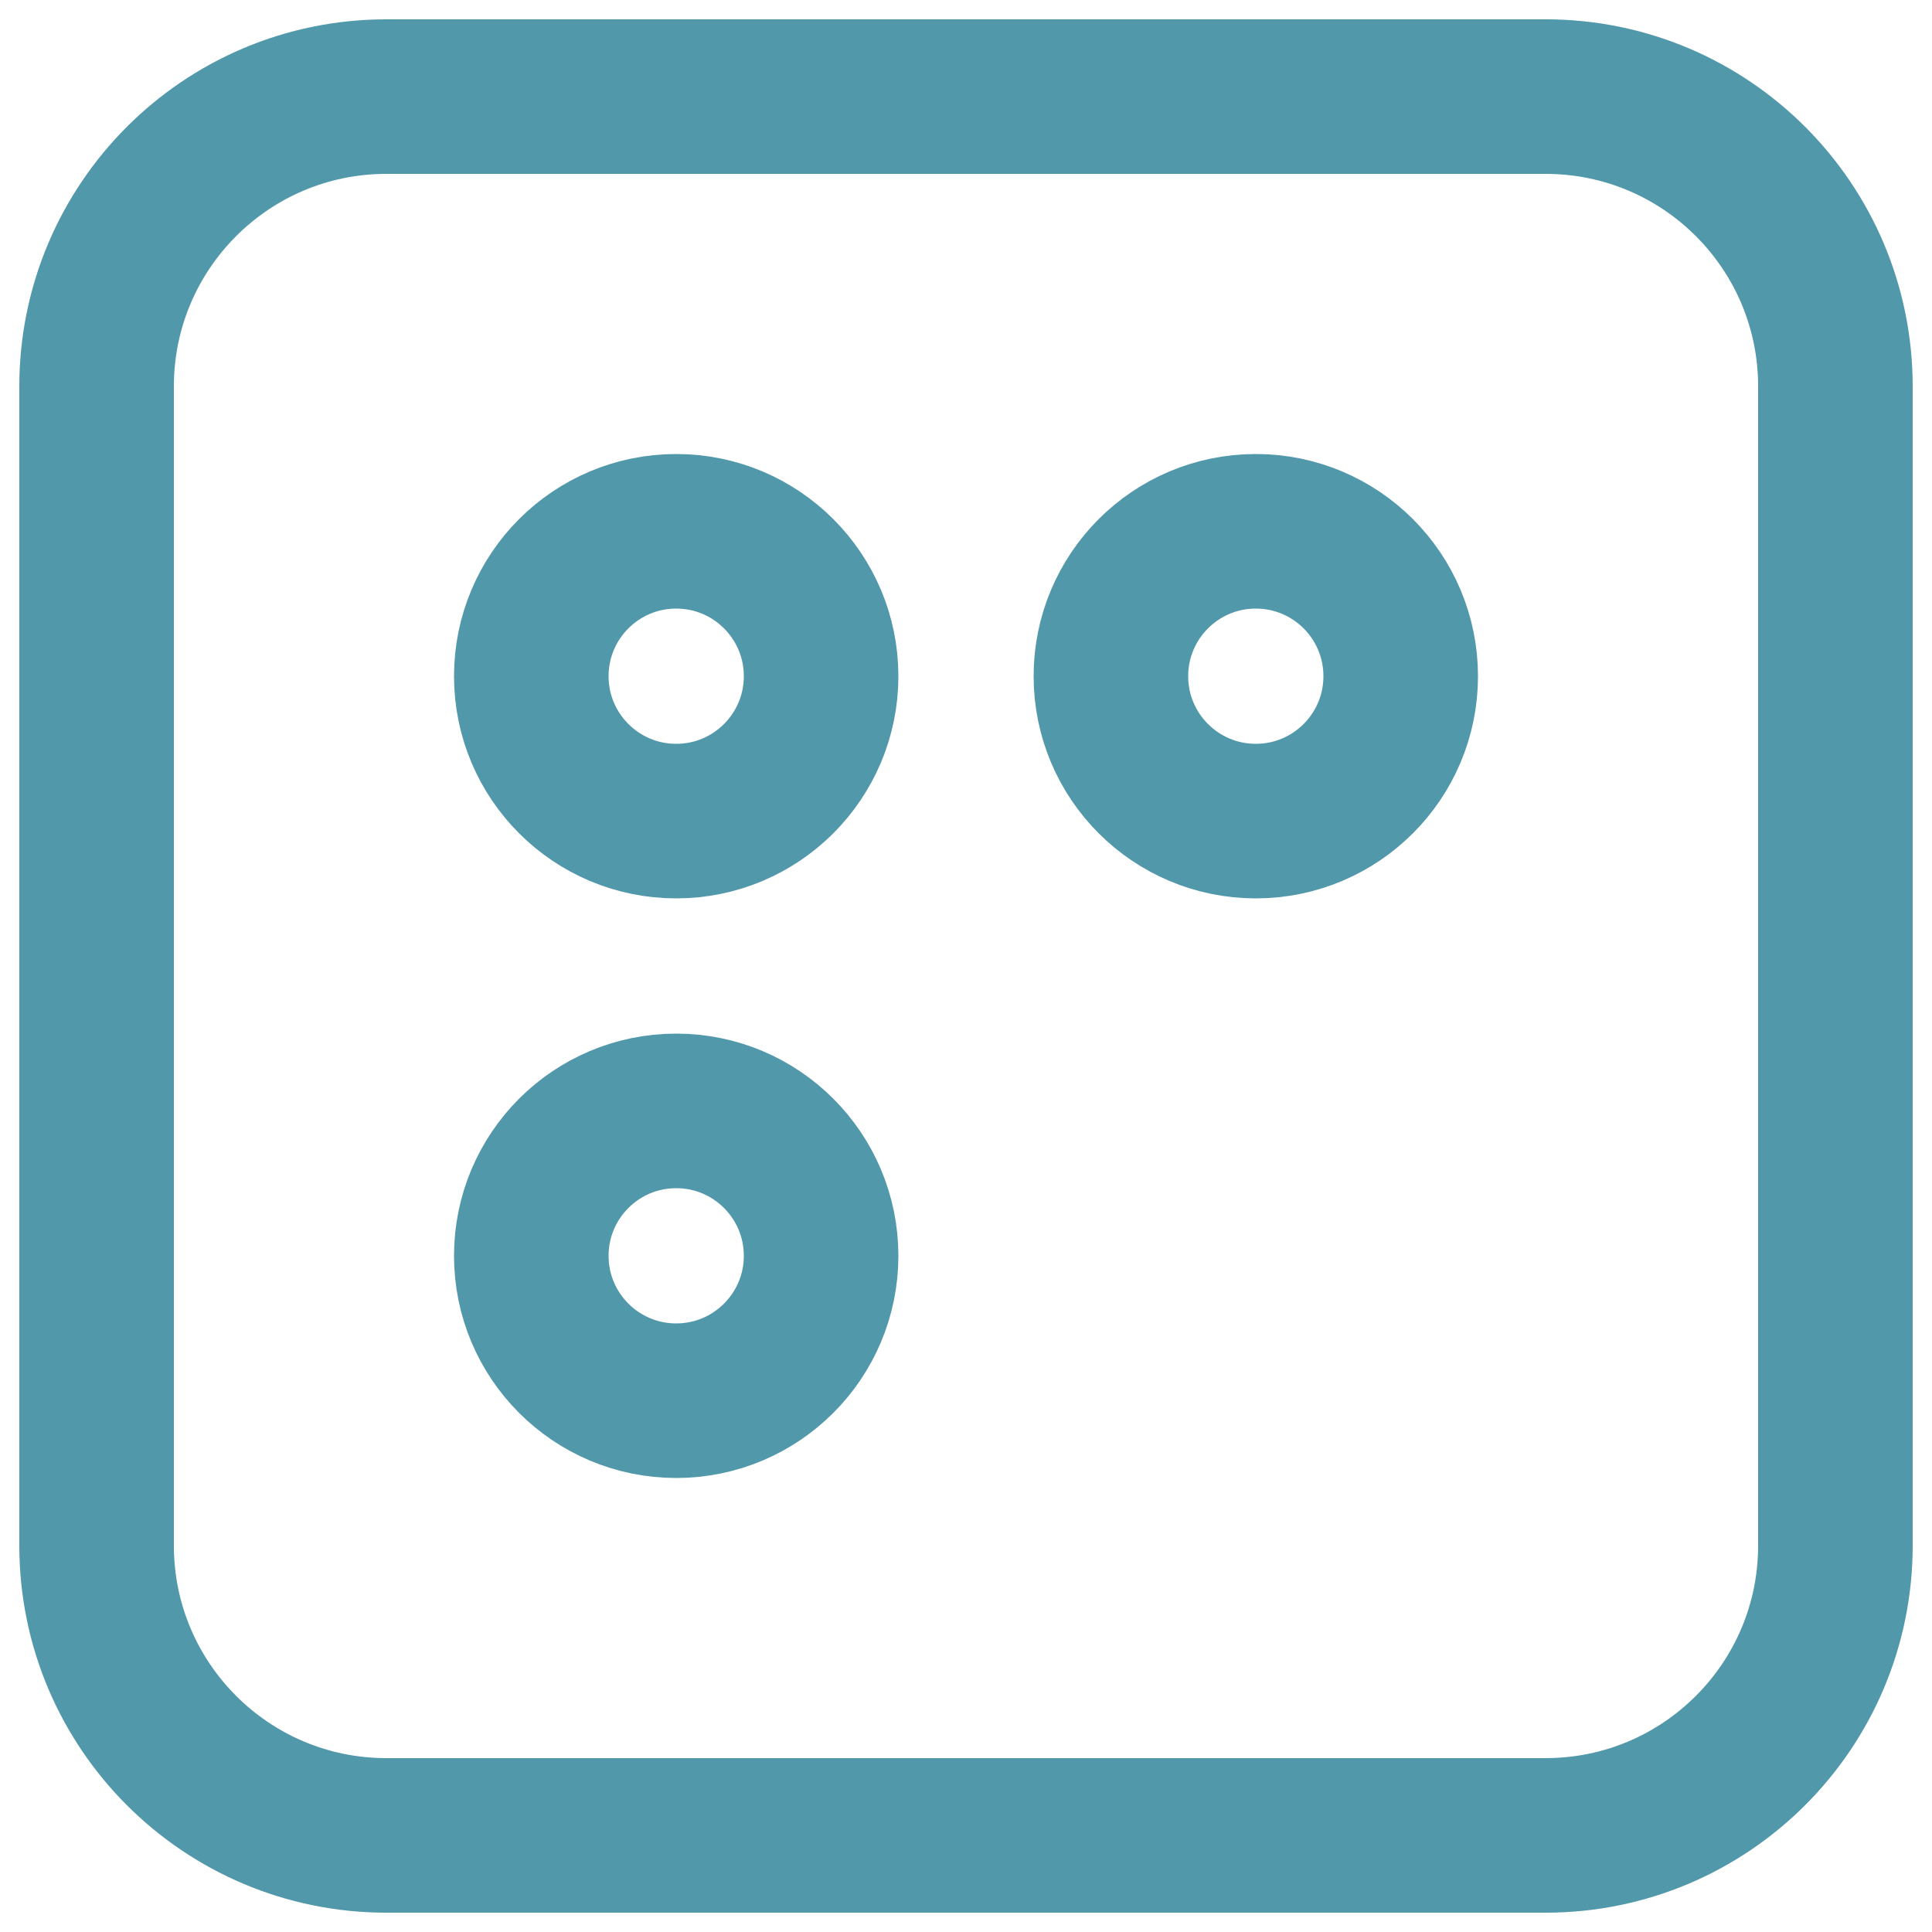 <svg width="100" height="100" viewBox="0 0 100 100" fill="none" xmlns="http://www.w3.org/2000/svg">
<path d="M80 5H20C11.716 5 5 11.716 5 20V80C5 88.284 11.716 95 20 95H80C88.284 95 95 88.284 95 80V20C95 11.716 88.284 5 80 5Z" stroke="#5198AA" stroke-width="8"/>
<path d="M35 42.5C39.142 42.5 42.5 39.142 42.5 35C42.5 30.858 39.142 27.5 35 27.5C30.858 27.5 27.5 30.858 27.5 35C27.5 39.142 30.858 42.5 35 42.5Z" stroke="#5198AA" stroke-width="8"/>
<path d="M65 42.5C69.142 42.5 72.5 39.142 72.5 35C72.5 30.858 69.142 27.5 65 27.5C60.858 27.5 57.5 30.858 57.5 35C57.5 39.142 60.858 42.5 65 42.5Z" stroke="#5198AA" stroke-width="8"/>
<path d="M35 72.5C39.142 72.5 42.5 69.142 42.5 65C42.5 60.858 39.142 57.5 35 57.5C30.858 57.5 27.5 60.858 27.5 65C27.5 69.142 30.858 72.5 35 72.5Z" stroke="#5198AA" stroke-width="8"/>
</svg>
